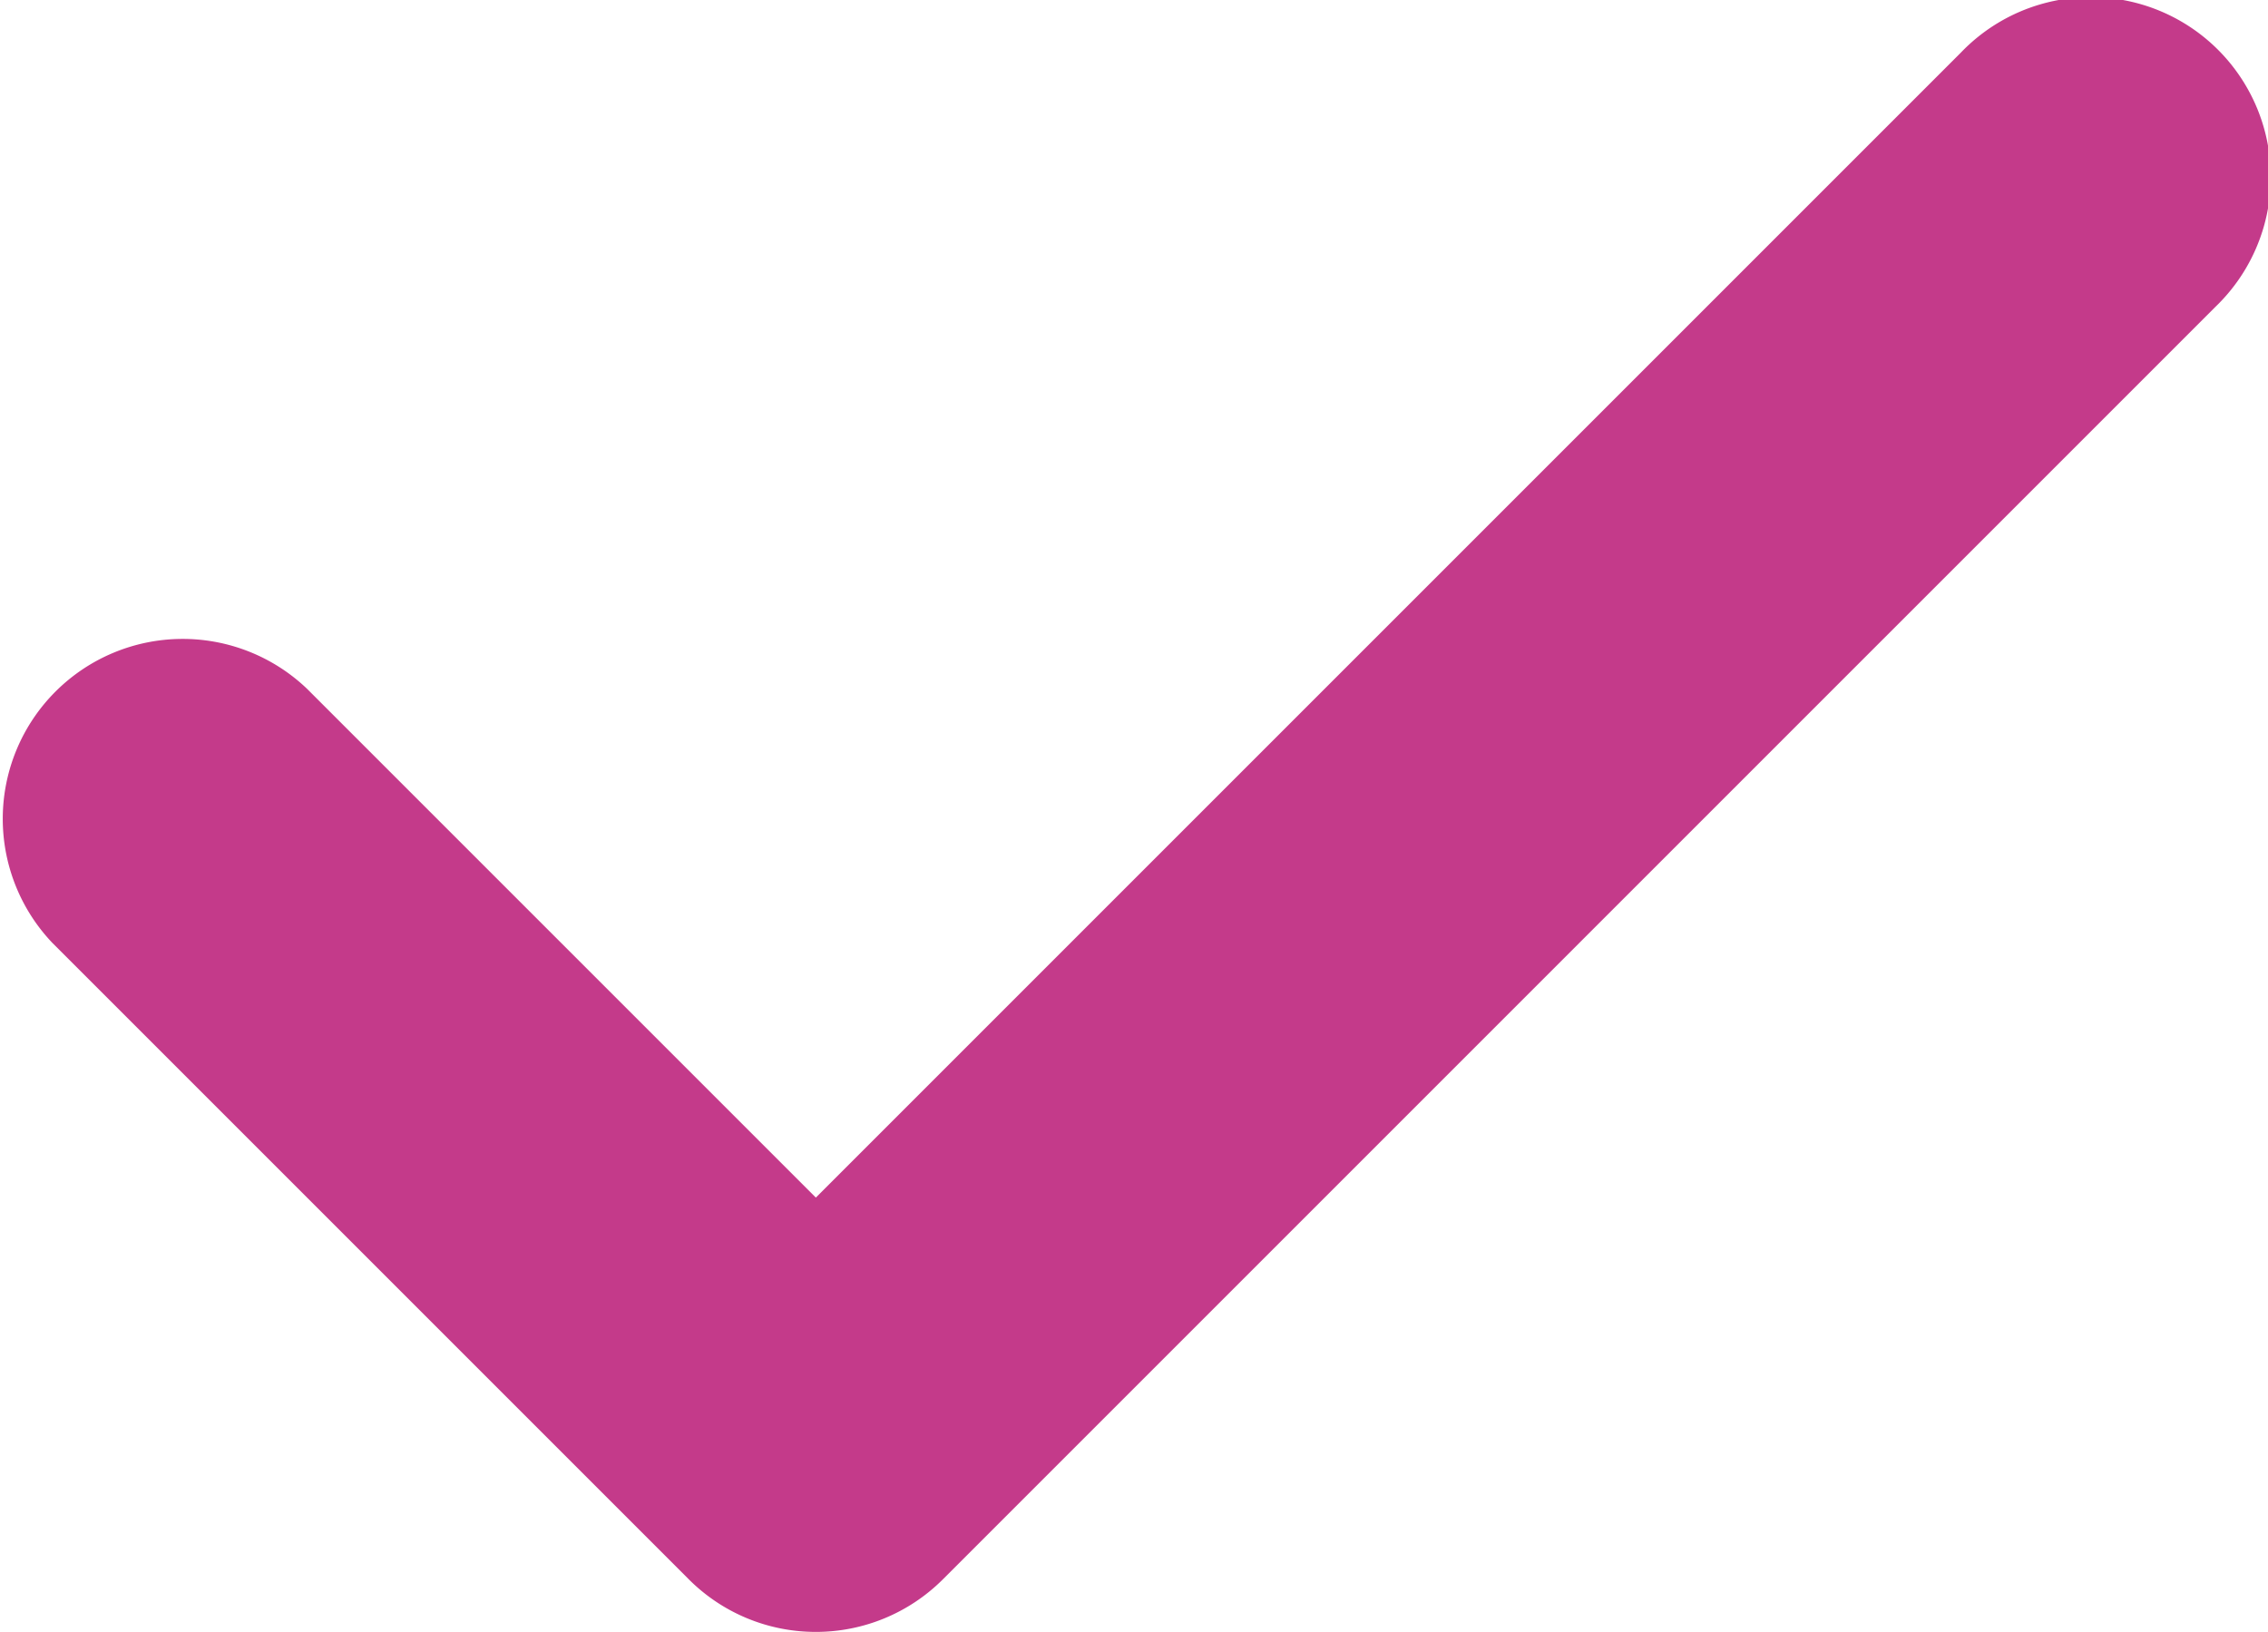 <?xml version="1.0" encoding="UTF-8"?>
<svg xmlns="http://www.w3.org/2000/svg" width="18" height="12.952" viewBox="0 0 18 12.952">
  <path id="check-symbol" d="M16.475,36.975a1.423,1.423,0,0,1-1.009-.418l-5.048-5.048a1.428,1.428,0,0,1,2.019-2.019l4.038,4.038,9.087-9.087a1.428,1.428,0,1,1,2.019,2.019l-10.1,10.1A1.424,1.424,0,0,1,16.475,36.975Z" transform="translate(-10 -24.023)" fill="#c43a8a"></path>
</svg>
